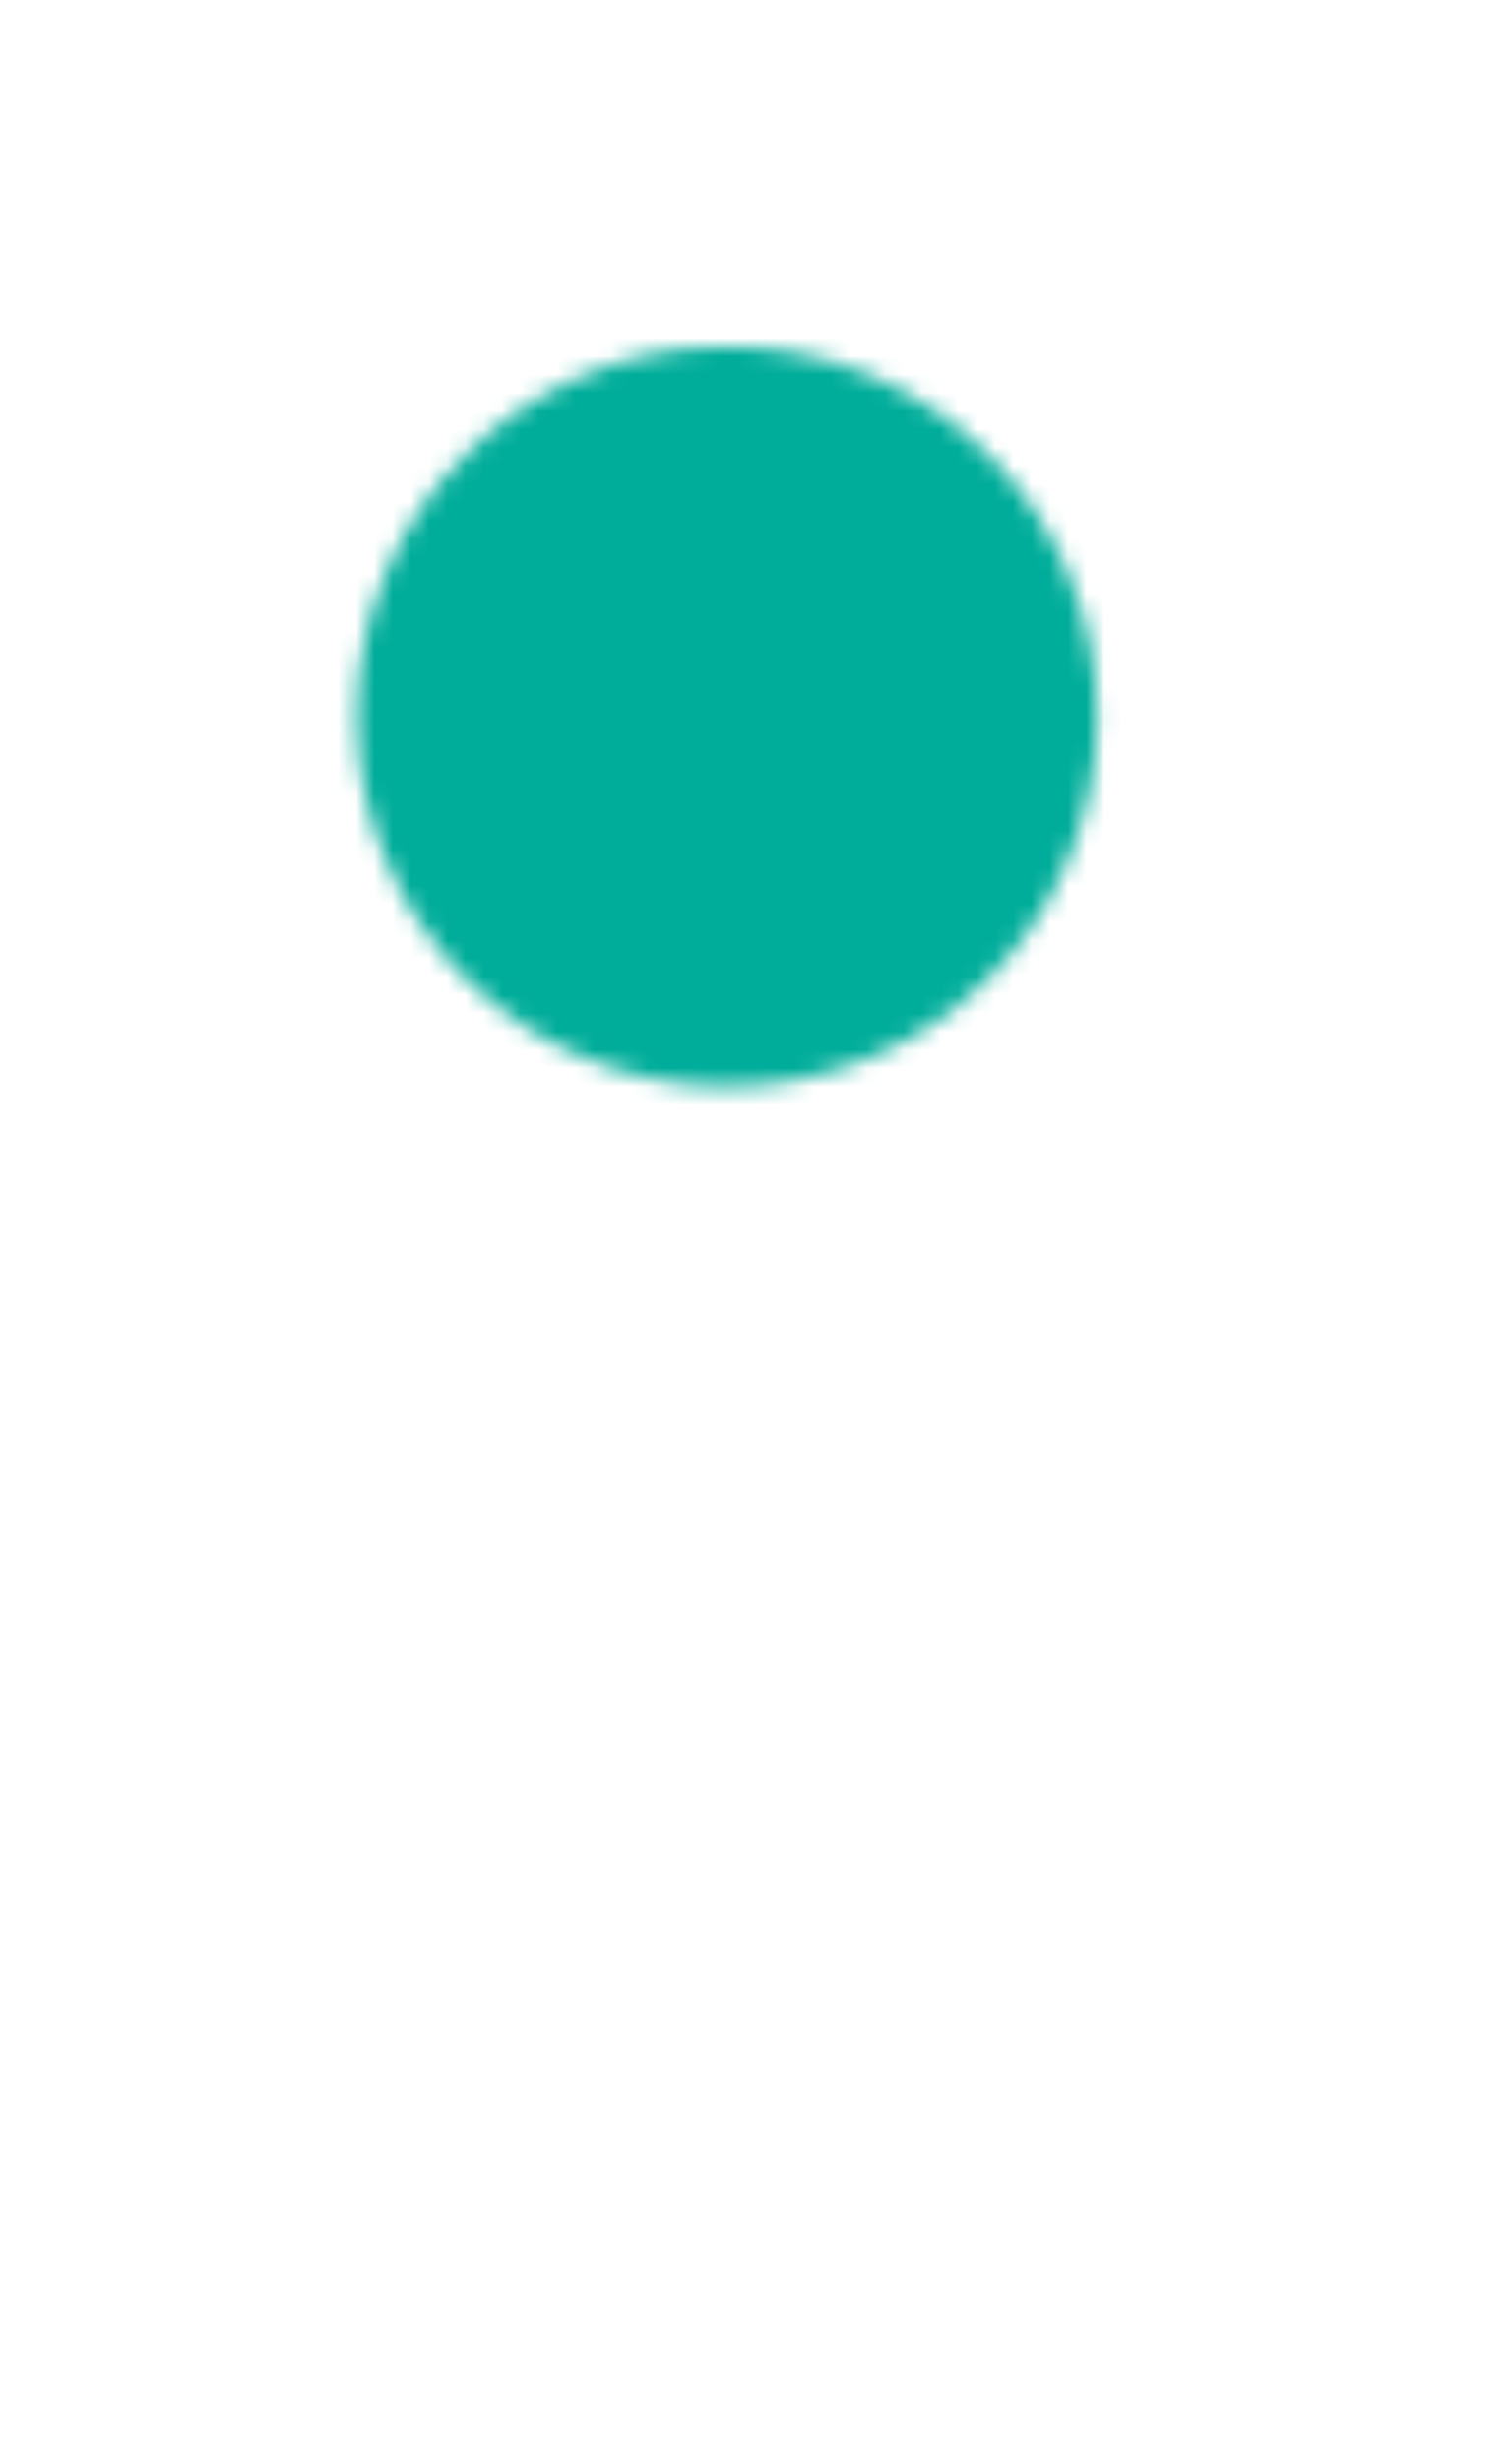 <?xml version="1.0" encoding="UTF-8"?><svg id="Camada_2" xmlns="http://www.w3.org/2000/svg" xmlns:xlink="http://www.w3.org/1999/xlink" viewBox="0 0 82.82 134.81"><defs><style>.cls-1{mask:url(#mask);}.cls-2{fill:#00ad9a;}.cls-3{fill:#fff;}.cls-4{filter:url(#luminosity-invert-noclip);}</style><filter id="luminosity-invert-noclip" x="0" y="0" width="82.82" height="134.81" color-interpolation-filters="sRGB" filterUnits="userSpaceOnUse"><feColorMatrix result="cm" values="-1 0 0 0 1 0 -1 0 0 1 0 0 -1 0 1 0 0 0 1 0"/><feFlood flood-color="#fff" result="bg"/><feBlend in="cm" in2="bg"/></filter><mask id="mask" x="0" y="0" width="82.82" height="134.81" maskUnits="userSpaceOnUse"><g class="cls-4"><circle class="cls-3" cx="39.82" cy="39.25" r="20.27"/></g></mask></defs><g id="Layer_1"><g class="cls-1"><path class="cls-2" d="m82.82,41.41c0,16.11-20.54,62.08-32.69,87.87-3.47,7.38-13.97,7.38-17.45,0C20.54,103.49,0,57.52,0,41.41,0,18.54,18.54,0,41.41,0s41.41,18.54,41.41,41.41Z"/></g></g></svg>